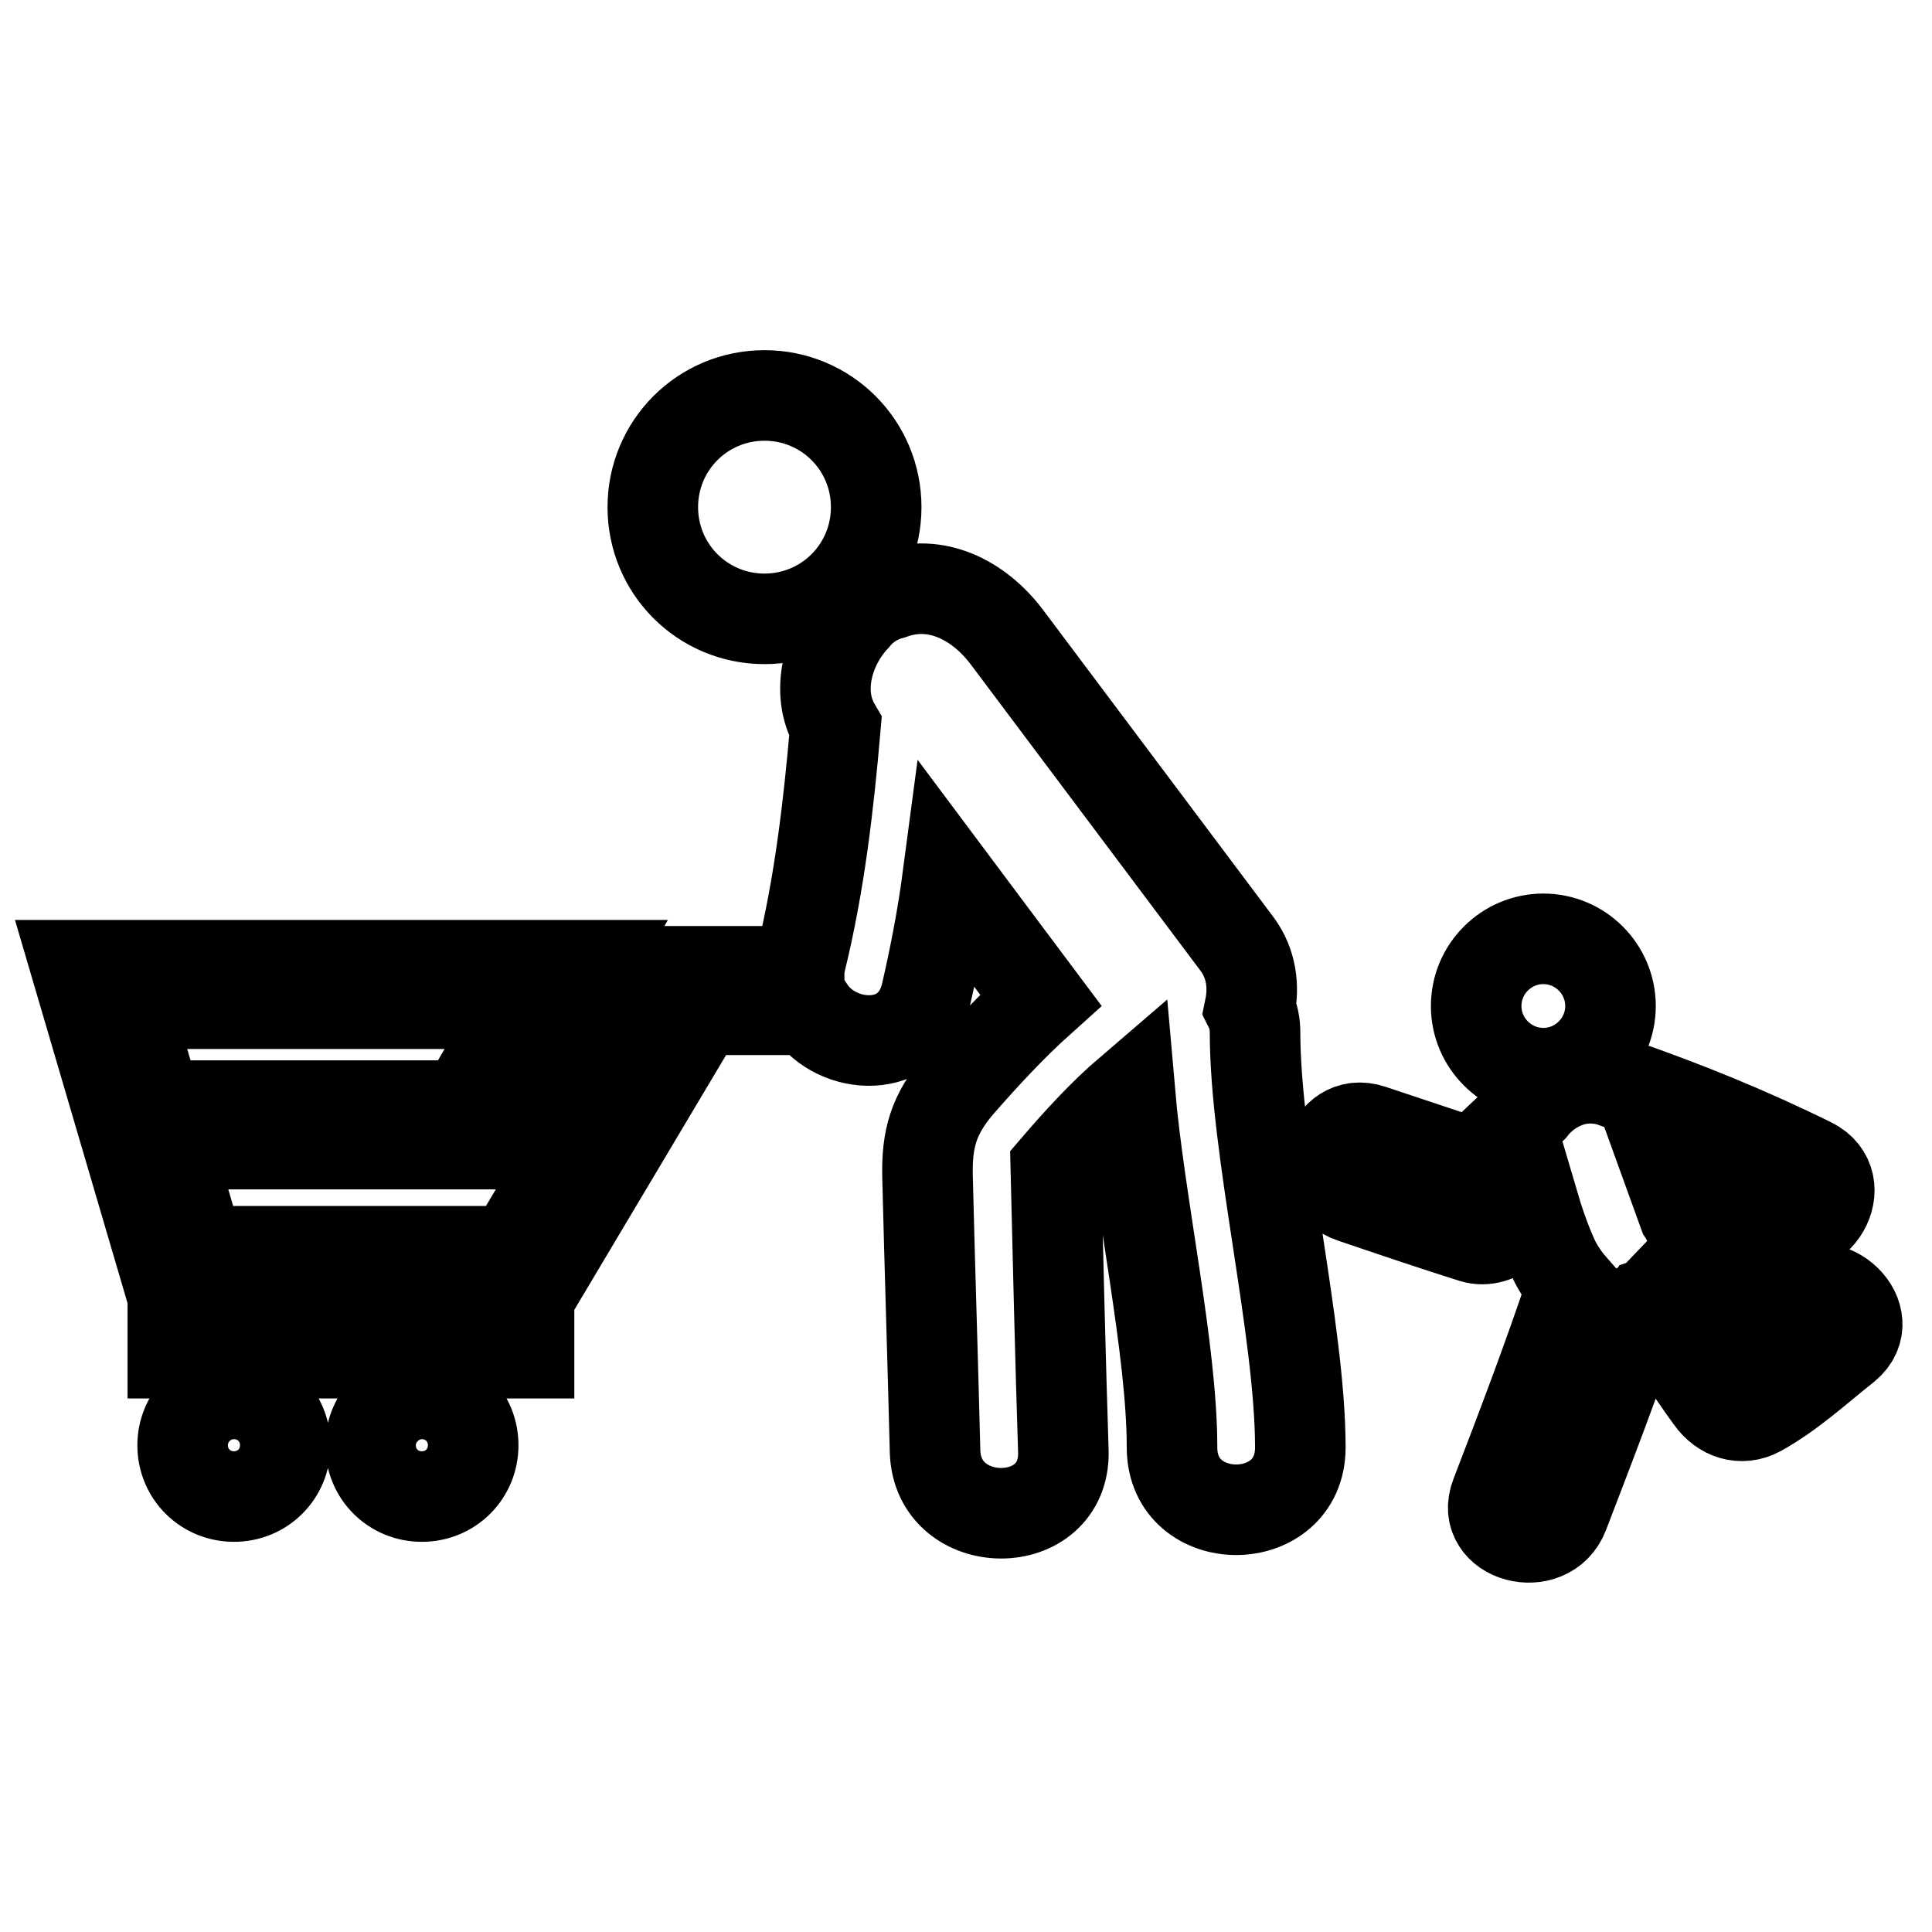 <?xml version="1.0" encoding="utf-8"?>
<!-- Svg Vector Icons : http://www.onlinewebfonts.com/icon -->
<!DOCTYPE svg PUBLIC "-//W3C//DTD SVG 1.1//EN" "http://www.w3.org/Graphics/SVG/1.1/DTD/svg11.dtd">
<svg version="1.1" xmlns="http://www.w3.org/2000/svg" xmlns:xlink="http://www.w3.org/1999/xlink" x="0px" y="0px" viewBox="0 0 256 256" enable-background="new 0 0 256 256" xml:space="preserve">
<g> <path stroke-width="12" fill-opacity="0" stroke="#000000"  d="M165.6,133.6c0.6-2.9,0.2-5.9-1.6-8.4c-10.2-13.6-20.4-27.2-30.6-40.8c-3.7-4.9-9.4-7.8-15.2-5.7 c-1.9,0.5-3.6,1.5-4.9,3.1c-3.6,3.8-5.3,9.9-2.6,14.5c-0.9,10.4-2.1,20.8-4.6,31c-0.1,0.5-0.2,0.9-0.2,1.4H89.9l-22.1,37.1H26.4 L16.8,133h52.5l-7.8,13.5H28.4v5.1h36l13.7-23.7H10l12.6,42.9l1.6,0.1h46.5l22.1-37.1h14.5c3.6,5.4,13.4,6.1,15.4-2 c1.2-5.2,2.2-10.4,2.9-15.7c4.1,5.5,8.2,10.9,12.3,16.4c-3.9,3.5-7.5,7.4-10.9,11.3c-3.3,3.9-4.2,7.1-4.1,12 c0.3,12.2,0.7,24.4,1,36.5c0.3,10.9,17.3,11,17,0c-0.4-12.5-0.7-25.1-1-37.6c3-3.5,6.3-7.1,9.8-10.1c1.3,15,5.6,34.1,5.6,47.2 c0,11,17,11,17,0c0-15.5-6-39.5-6-55C166.3,135.7,166.1,134.6,165.6,133.6z M86.5,67.2c0,8.2,6.6,14.8,14.8,14.8 s14.8-6.6,14.8-14.8c0-8.2-6.6-14.8-14.8-14.8S86.5,59,86.5,67.2z M49.1,191.5c0,3.8,3,6.8,6.8,6.8c3.8,0,6.8-3,6.8-6.8 c0-3.8-3-6.8-6.8-6.8C52.2,184.7,49.1,187.8,49.1,191.5L49.1,191.5z M24.2,191.5c0,3.8,3,6.8,6.8,6.8c3.8,0,6.8-3,6.8-6.8 c0-3.8-3-6.8-6.8-6.8C27.2,184.7,24.2,187.8,24.2,191.5L24.2,191.5z M22.9,174.6h47.2v4.7H22.9V174.6z M195.6,133.3 c0,4.9,4,8.9,8.9,8.9s8.9-4,8.9-8.9c0-4.9-4-8.9-8.9-8.9S195.6,128.4,195.6,133.3z M237.8,171.8c-2.1,1.6-4,3.3-6,4.8 c-3.1-4.6-6-9.5-8.1-14.7c-0.2-0.4-0.4-0.8-0.6-1.1l-1.7-4.7c4.7,1.9,9.3,3.9,13.9,6.1c5.4,2.7,10.1-5.4,4.7-8.1 c-8.3-4.1-16.9-7.6-25.6-10.6c-0.2-0.1-0.4-0.1-0.6-0.1c-1.1-0.4-2.4-0.6-3.8-0.5c-2.6,0.2-5.3,1.7-7,3.9c-2.6,2.5-5.2,4.9-7.8,7.4 c-4.5-1.5-9-3-13.5-4.5c-5.7-1.9-8.2,7.1-2.5,9c5.3,1.8,10.6,3.6,16,5.3c1.6,0.5,3.4-0.1,4.5-1.2c1.2-1.1,2.4-2.2,3.5-3.3 c1.5,5.1,2.9,7.8,2.9,7.8s0.8,1.6,2.2,3.2c-3.1,9.3-6.6,18.5-10.1,27.6c-2.2,5.6,6.9,8,9,2.5c3.5-9.1,7-18.2,10.1-27.4 c0.2-0.1,0.4-0.2,0.5-0.3c0.3-0.1,0.6-0.2,0.8-0.4c2.4,4.4,5.1,8.7,8.1,12.8c1.5,2.1,4,3,6.4,1.7c4.3-2.4,7.7-5.6,11.5-8.6 C249.1,174.6,242.4,168.1,237.8,171.8z"/></g>
</svg>